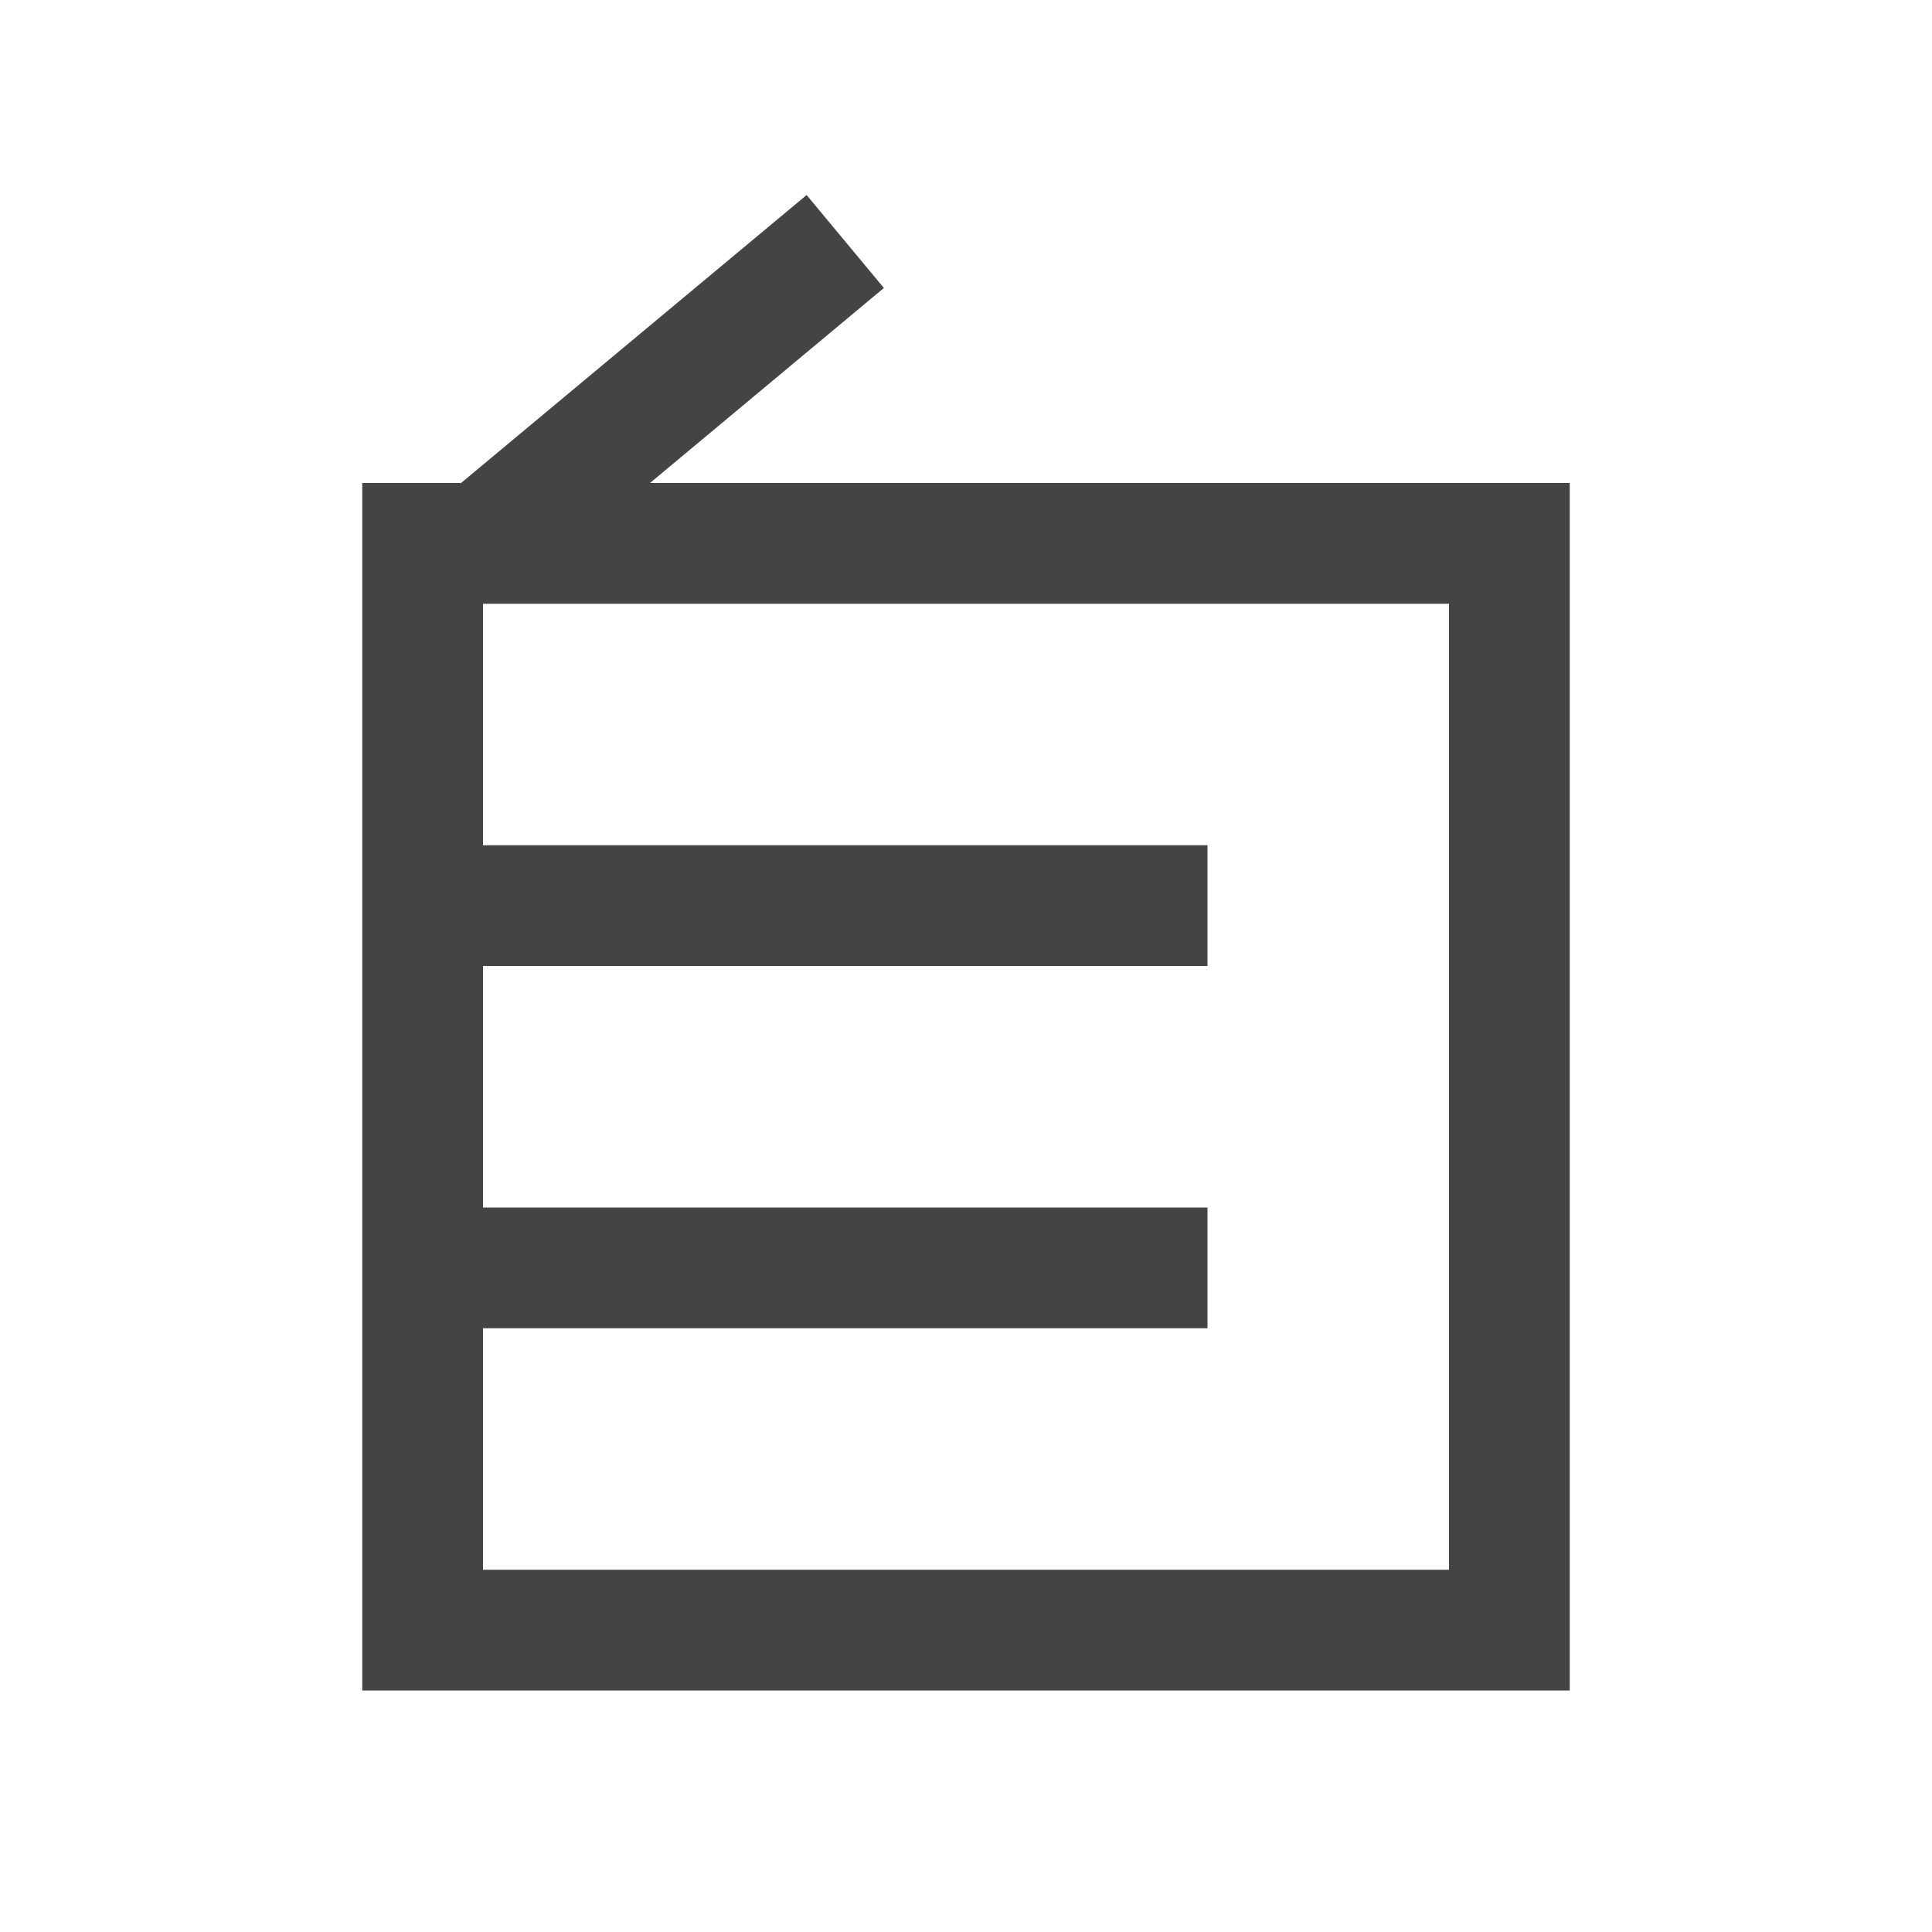 <svg xmlns="http://www.w3.org/2000/svg" style="fill-rule:evenodd;clip-rule:evenodd;stroke-linejoin:round;stroke-miterlimit:2" width="100%" height="100%" viewBox="0 0 16 16" xml:space="preserve">
 <defs>
  <style id="current-color-scheme" type="text/css">
   .ColorScheme-Text { color:#444444; } .ColorScheme-Highlight { color:#4285f4; } .ColorScheme-NeutralText { color:#ff9800; } .ColorScheme-PositiveText { color:#4caf50; } .ColorScheme-NegativeText { color:#f44336; }
  </style>
 </defs>
 <path style="fill:currentColor;" class="ColorScheme-Text" d="M6.68,1.615l0.64,0.77l-1.937,1.615l7.617,0l0,10l-10,0l0,-10l0.818,0l2.862,-2.385Zm-2.68,3.385l0,2l6,0l0,1l-6,0l0,2l6,0l0,1l-6,0l0,2l8,0l0,-8l-8,0Z"/>
</svg>
